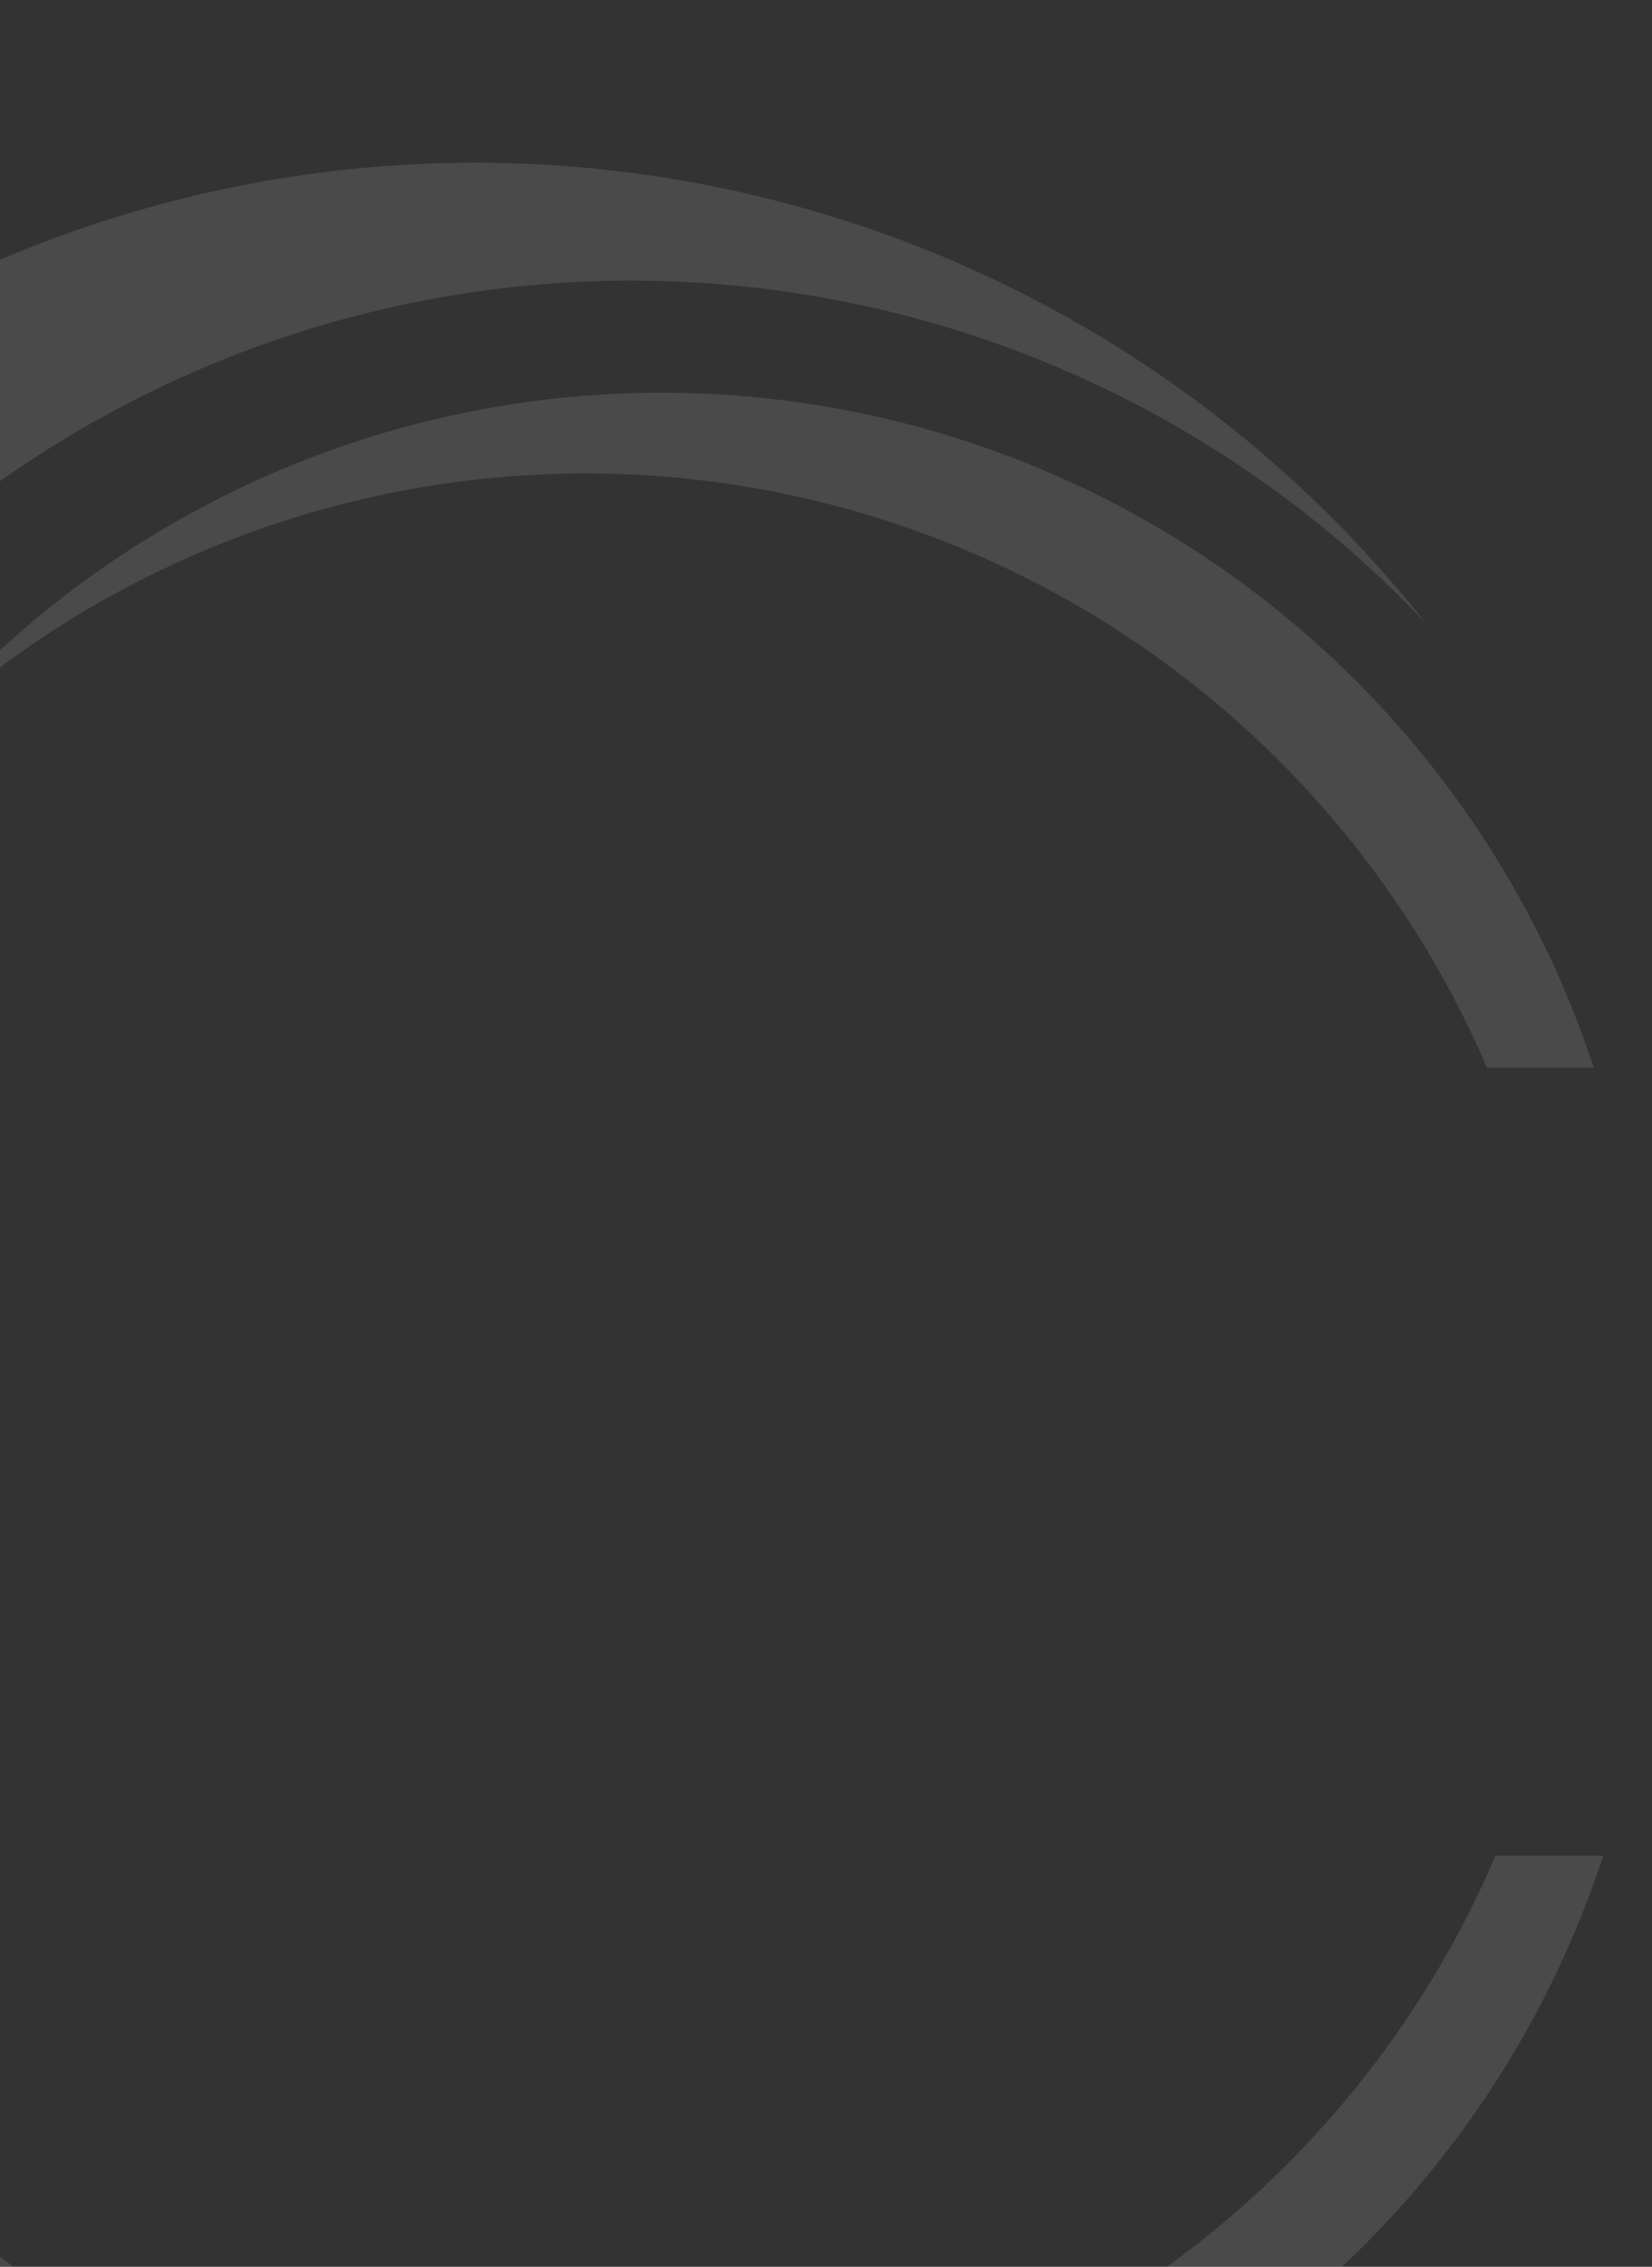 <svg xmlns="http://www.w3.org/2000/svg" xmlns:xlink="http://www.w3.org/1999/xlink" width="199" height="273" viewBox="0 0 199 273">
  <rect x="0" y="0" width="199" height="273" fill="#333333" stroke="none"/>
  <defs>
    <clipPath id="clip-path">
      <rect id="Rectangle_241" data-name="Rectangle 241" width="199" height="273" transform="translate(329 713)" fill="#fff"/>
    </clipPath>
    <clipPath id="clip-path-2">
      <rect id="Rectangle_233" data-name="Rectangle 233" width="261.8" height="109" transform="translate(96.8 89.1)"/>
    </clipPath>
    <clipPath id="clip-path-3">
      <rect id="Rectangle_234" data-name="Rectangle 234" width="209.2" height="82.1" transform="translate(174.7 116)"/>
    </clipPath>
    <clipPath id="clip-path-4">
      <rect id="Rectangle_235" data-name="Rectangle 235" width="261.8" height="109.5" transform="translate(96.8 293)"/>
    </clipPath>
    <clipPath id="clip-path-5">
      <rect id="Rectangle_236" data-name="Rectangle 236" width="210.2" height="81.7" transform="translate(174.7 293)"/>
    </clipPath>
  </defs>
  <g id="Groupe_de_masques_1" data-name="Groupe de masques 1" transform="translate(-329 -713)" clip-path="url(#clip-path)">
    <g id="H_T-ROND-BLANC" data-name="H&amp;T-ROND-BLANC" transform="translate(143.2 643.5)" opacity="0.116">
      <g id="Groupe_399" data-name="Groupe 399">
        <g id="Groupe_398" data-name="Groupe 398">
          <g id="Groupe_397" data-name="Groupe 397">
            <g id="Groupe_396" data-name="Groupe 396">
              <g id="Groupe_395" data-name="Groupe 395" clip-path="url(#clip-path-2)">
                <path id="Tracé_1307" data-name="Tracé 1307" d="M261.8,366.7a131.7,131.7,0,1,1,95.7-222.2,145.95,145.95,0,1,0,0,181.1,131.7,131.7,0,0,1-95.7,41.1" fill="#fff"/>
              </g>
            </g>
          </g>
        </g>
      </g>
      <g id="Groupe_404" data-name="Groupe 404">
        <g id="Groupe_403" data-name="Groupe 403">
          <g id="Groupe_402" data-name="Groupe 402">
            <g id="Groupe_401" data-name="Groupe 401">
              <g id="Groupe_400" data-name="Groupe 400" clip-path="url(#clip-path-3)">
                <path id="Tracé_1308" data-name="Tracé 1308" d="M265.6,116.8a117.861,117.861,0,0,0-90,41.6A118.167,118.167,0,0,1,346.3,321.3a118.221,118.221,0,0,0-80.7-204.5" fill="#fff"/>
              </g>
            </g>
          </g>
        </g>
      </g>
      <g id="Groupe_409" data-name="Groupe 409">
        <g id="Groupe_408" data-name="Groupe 408">
          <g id="Groupe_407" data-name="Groupe 407">
            <g id="Groupe_406" data-name="Groupe 406">
              <g id="Groupe_405" data-name="Groupe 405" clip-path="url(#clip-path-4)">
                <path id="Tracé_1309" data-name="Tracé 1309" d="M262.3,123.9a132.2,132.2,0,1,0,96,223.1,146.011,146.011,0,0,1-114.8,55.6C162.6,402.5,97,336.9,97,256.1a146.373,146.373,0,0,1,261.2-90.8,131.3,131.3,0,0,0-95.9-41.4" fill="#fff"/>
              </g>
            </g>
          </g>
        </g>
      </g>
      <g id="Groupe_414" data-name="Groupe 414">
        <g id="Groupe_413" data-name="Groupe 413">
          <g id="Groupe_412" data-name="Groupe 412">
            <g id="Groupe_411" data-name="Groupe 411">
              <g id="Groupe_410" data-name="Groupe 410" clip-path="url(#clip-path-5)">
                <path id="Tracé_1310" data-name="Tracé 1310" d="M266.2,374.7A118.42,118.42,0,0,1,175.9,333,118.593,118.593,0,0,0,347.2,169.5a118.578,118.578,0,0,1-81,205.2" fill="#fff"/>
              </g>
            </g>
          </g>
        </g>
      </g>
    </g>
  </g>
</svg>
